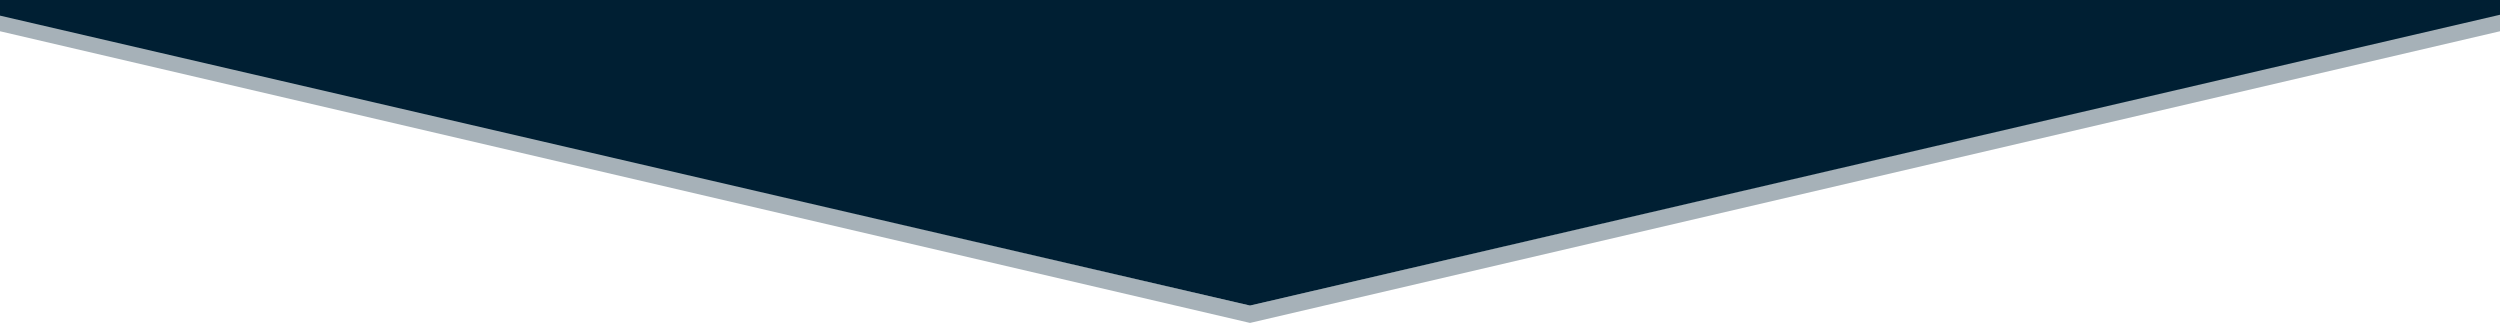 <svg width="1440" height="186" viewBox="0 0 1440 186" fill="none" xmlns="http://www.w3.org/2000/svg">
<path fill-rule="evenodd" clip-rule="evenodd" d="M0 8L720 176L1440 8V18L720 186L0 18V8Z" fill="#A6B1B8"/>
<path d="M1440 0V8.5L720 176L0 9V0H1440Z" fill="#001F33"/>
</svg>

